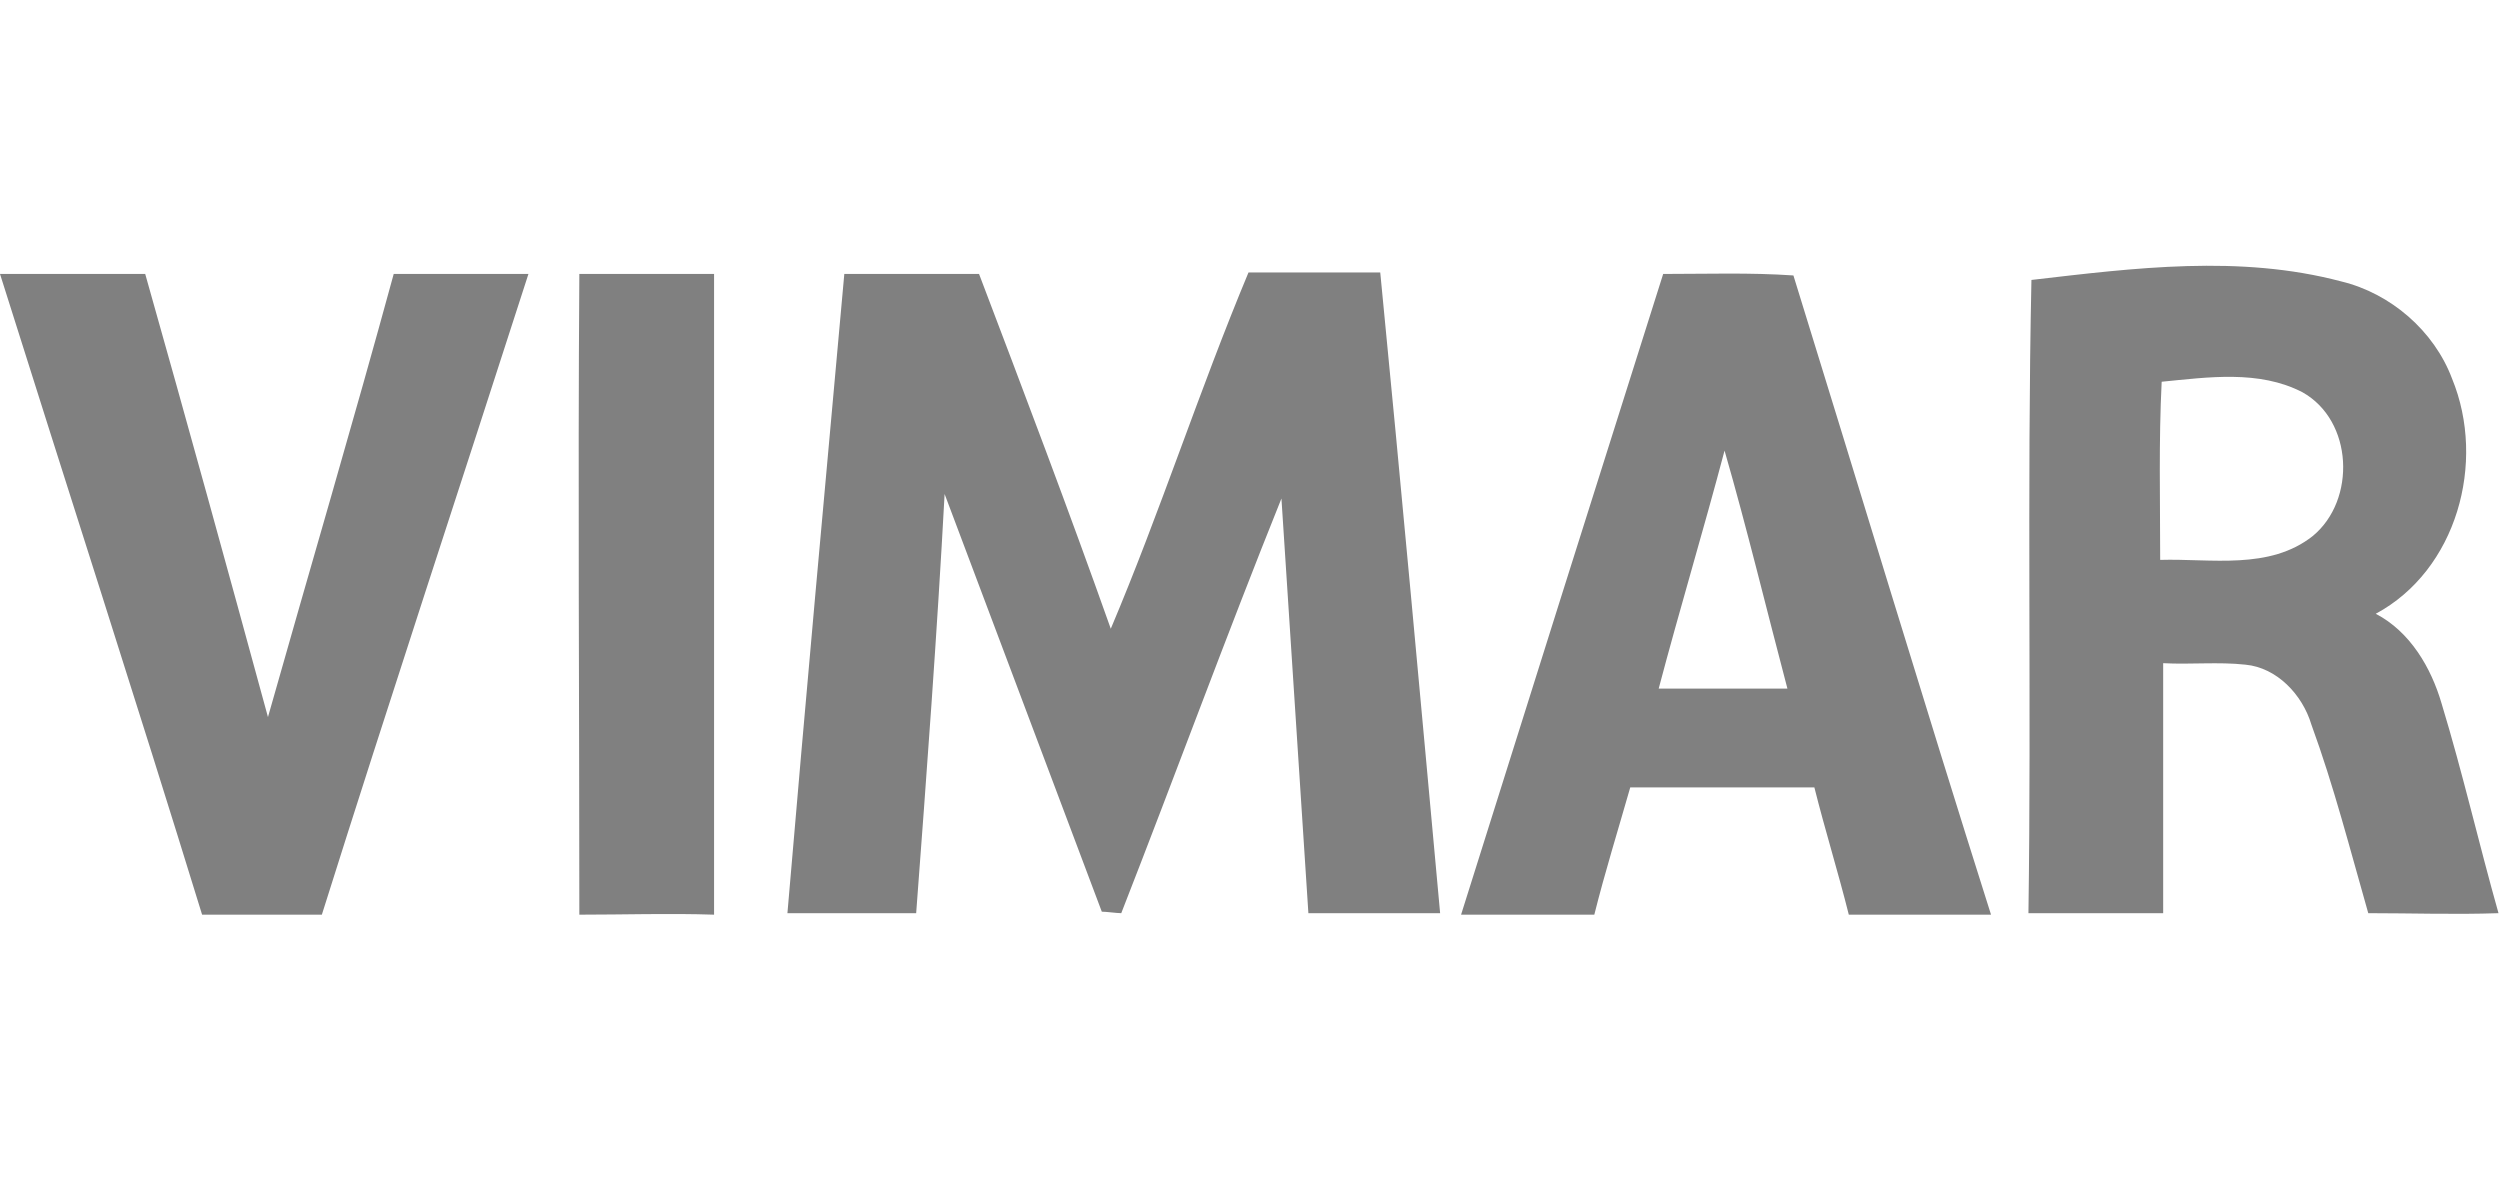 <?xml version="1.0" encoding="utf-8"?>
<!-- Generator: Adobe Illustrator 19.2.0, SVG Export Plug-In . SVG Version: 6.00 Build 0)  -->
<svg version="1.1" id="Layer_1" xmlns="http://www.w3.org/2000/svg" xmlns:xlink="http://www.w3.org/1999/xlink" x="0px" y="0px"
	 viewBox="0 0 167 79" style="enable-background:new 0 0 167 79;" xml:space="preserve">
<style type="text/css">
	.st0{fill:#808080;}
</style>
<g id="_x23_ff1327ff">
</g>
<g id="_x23_ffffffff_1_">
</g>
<g id="_x23_fefefeff">
</g>
<g id="_x23_ffffffff_2_">
</g>
<g id="_x23_e7e7e7ff">
</g>
<g>
	<g id="_x23_010101ff">
		<path class="st0" d="M38.7,18.3c3,0,6,0,9,0c0,14.3,0,28.6,0,42.8c-3-0.1-6,0-9,0C38.7,46.9,38.6,32.6,38.7,18.3z"/>
	</g>
	<g id="_x23_000000ff">
		<path class="st0" d="M135.7,18.7c6.9-0.8,13.9-1.7,20.7,0.1c3.3,0.8,6.2,3.3,7.4,6.5c2.3,5.6,0.3,12.8-5.1,15.7
			c2.3,1.2,3.7,3.6,4.4,6c1.4,4.6,2.5,9.4,3.8,14c-2.9,0.1-5.8,0-8.7,0c-1.2-4.2-2.3-8.5-3.8-12.6c-0.6-2-2.3-3.8-4.4-4
			c-1.8-0.2-3.7,0-5.5-0.1c0,5.6,0,11.1,0,16.7c-3,0-6,0-9,0C135.7,47,135.4,32.9,135.7,18.7 M144.4,25.5c-0.2,4-0.1,7.9-0.1,11.9
			c3.4-0.1,7.3,0.7,10.2-1.6c2.9-2.4,2.7-7.7-0.7-9.6C150.9,24.7,147.5,25.2,144.4,25.5z"/>
		<path class="st0" d="M0,18.3c3.2,0,6.5,0,9.7,0c2.8,9.9,5.5,19.7,8.2,29.6c2.8-9.9,5.7-19.7,8.4-29.6c3,0,6,0,9,0
			C30.7,32.6,26,46.8,21.5,61.1c-2.7,0-5.3,0-8,0C9.1,46.8,4.5,32.6,0,18.3z"/>
		<path class="st0" d="M56.4,18.3c3,0,6,0,9,0c3,7.9,6,15.8,8.8,23.7c3.3-7.8,5.9-15.9,9.2-23.8c2.9,0,5.8,0,8.8,0
			c1.4,14.3,2.7,28.6,4,42.8c-2.9,0-5.8,0-8.8,0c-0.6-9.2-1.2-18.5-1.8-27.7c-3.7,9.2-7.1,18.5-10.7,27.7c-0.3,0-1-0.1-1.3-0.1
			c-3.5-9.3-7-18.6-10.5-27.9c-0.5,9.3-1.2,18.7-1.9,28c-2.9,0-5.7,0-8.6,0C53.8,46.9,55.1,32.6,56.4,18.3z"/>
		<path class="st0" d="M97.6,61.1c4.5-14.3,9-28.6,13.5-42.8c2.9,0,5.8-0.1,8.7,0.1c4.4,14.2,8.7,28.5,13.2,42.7c-3.2,0-6.3,0-9.5,0
			c-0.7-2.8-1.6-5.7-2.3-8.5c-4.1,0-8.2,0-12.3,0c-0.8,2.8-1.7,5.7-2.4,8.5C103.6,61.1,100.6,61.1,97.6,61.1 M115.2,30.1
			c-1.4,5.3-3,10.6-4.4,15.9c2.9,0,5.7,0,8.6,0C118,40.7,116.7,35.3,115.2,30.1z"/>
	</g>
	<g id="_x23_fefefeff_1_">
	</g>
</g>
<g id="_x23_fffffbff">
</g>
</svg>
